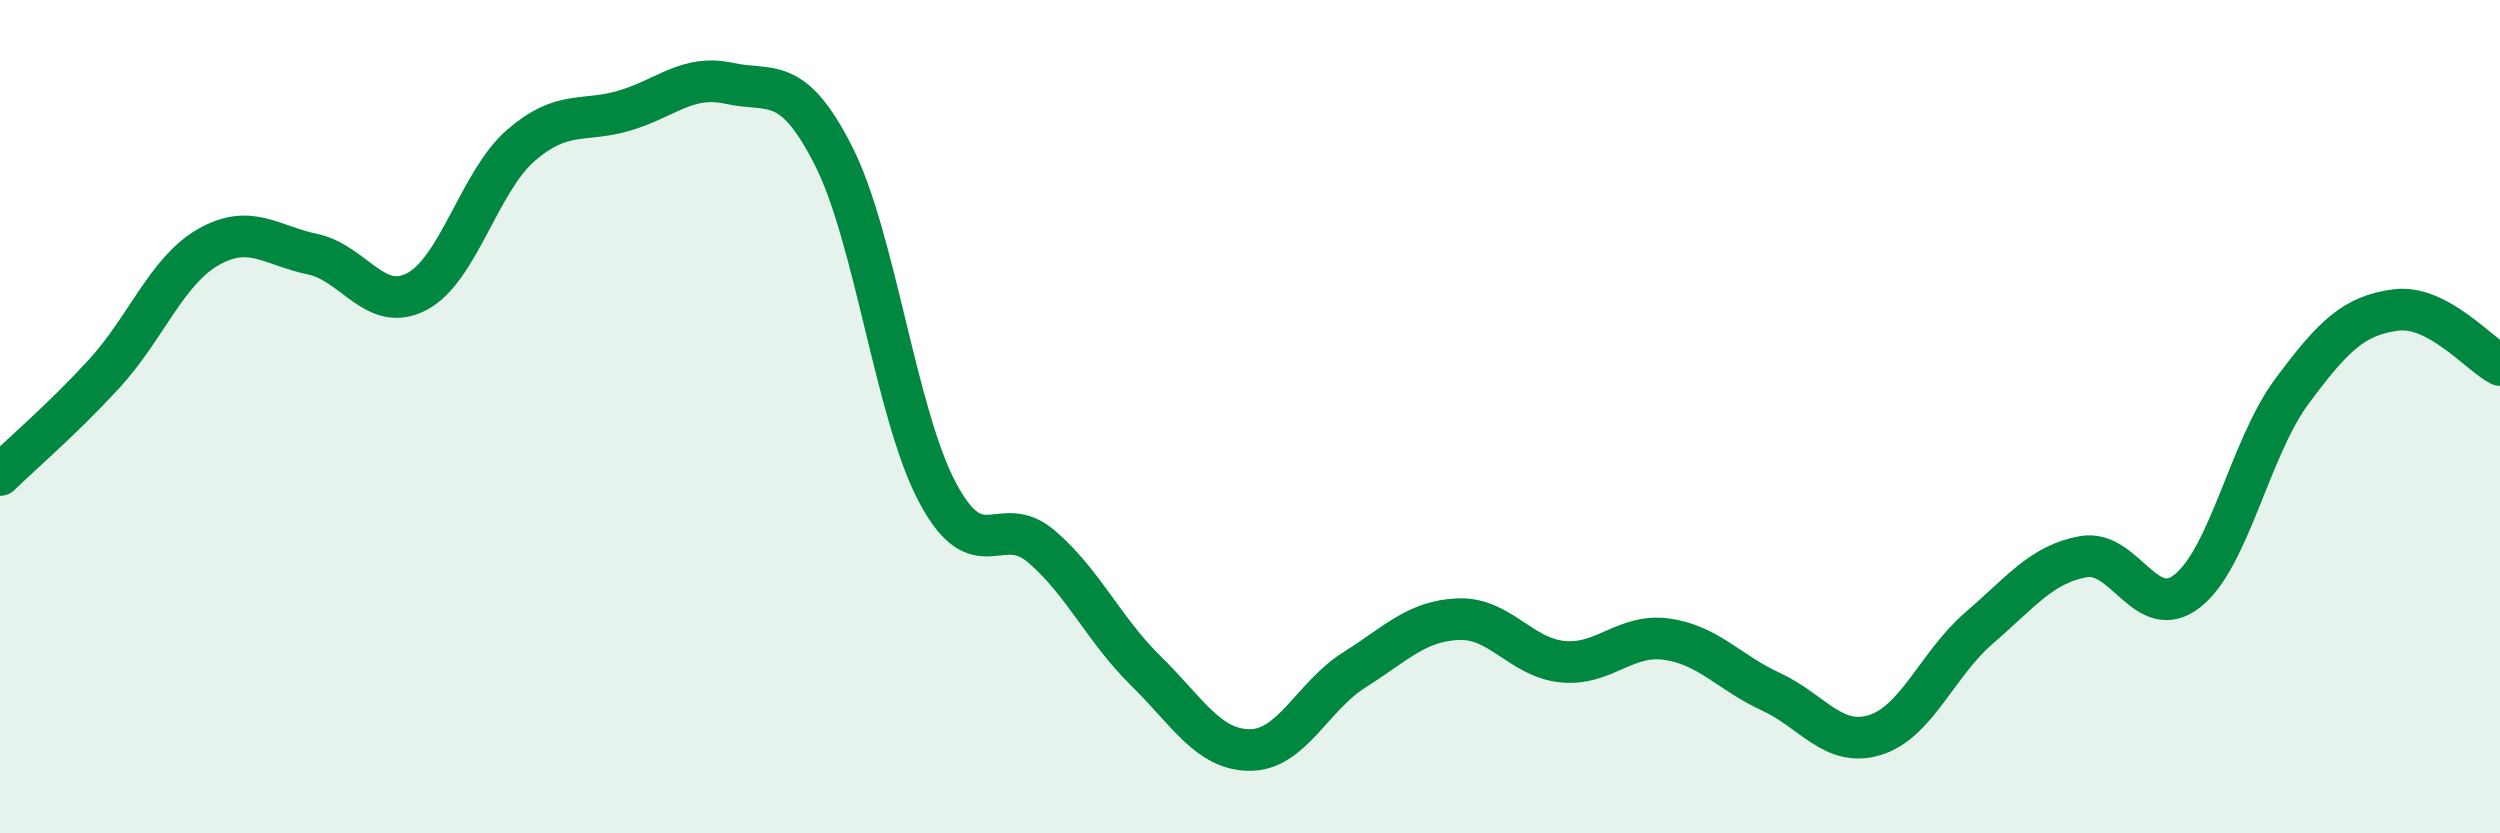 
    <svg width="60" height="20" viewBox="0 0 60 20" xmlns="http://www.w3.org/2000/svg">
      <path
        d="M 0,11.4 C 0.5,10.91 1.5,10.06 2.5,8.97 C 3.5,7.88 4,6.5 5,5.93 C 6,5.36 6.5,5.89 7.5,6.1 C 8.5,6.31 9,7.52 10,7 C 11,6.48 11.5,4.36 12.5,3.49 C 13.5,2.62 14,2.95 15,2.65 C 16,2.35 16.5,1.78 17.5,2 C 18.5,2.22 19,1.77 20,3.73 C 21,5.69 21.5,9.94 22.5,11.82 C 23.5,13.7 24,12.26 25,13.12 C 26,13.98 26.5,15.12 27.5,16.1 C 28.5,17.08 29,18 30,18 C 31,18 31.5,16.71 32.5,16.08 C 33.5,15.45 34,14.9 35,14.86 C 36,14.82 36.5,15.78 37.5,15.88 C 38.5,15.98 39,15.2 40,15.34 C 41,15.48 41.5,16.14 42.5,16.6 C 43.5,17.06 44,17.95 45,17.64 C 46,17.33 46.5,15.93 47.5,15.07 C 48.5,14.21 49,13.54 50,13.36 C 51,13.18 51.5,14.97 52.5,14.18 C 53.5,13.39 54,10.75 55,9.4 C 56,8.05 56.5,7.57 57.5,7.44 C 58.5,7.31 59.5,8.5 60,8.76L60 20L0 20Z"
        fill="#008740"
        opacity="0.1"
        stroke-linecap="round"
        stroke-linejoin="round"
      />
      <path
        d="M 0,11.4 C 0.5,10.91 1.5,10.06 2.5,8.97 C 3.5,7.88 4,6.5 5,5.93 C 6,5.36 6.5,5.89 7.5,6.1 C 8.5,6.31 9,7.52 10,7 C 11,6.48 11.5,4.36 12.5,3.49 C 13.5,2.62 14,2.95 15,2.65 C 16,2.35 16.5,1.78 17.5,2 C 18.5,2.22 19,1.77 20,3.73 C 21,5.69 21.5,9.94 22.5,11.82 C 23.5,13.7 24,12.26 25,13.12 C 26,13.98 26.5,15.12 27.5,16.1 C 28.5,17.08 29,18 30,18 C 31,18 31.5,16.71 32.5,16.08 C 33.5,15.45 34,14.9 35,14.86 C 36,14.82 36.5,15.78 37.5,15.88 C 38.5,15.98 39,15.2 40,15.34 C 41,15.48 41.5,16.14 42.5,16.6 C 43.5,17.06 44,17.95 45,17.64 C 46,17.33 46.5,15.93 47.5,15.07 C 48.5,14.21 49,13.54 50,13.36 C 51,13.18 51.5,14.97 52.5,14.18 C 53.5,13.39 54,10.75 55,9.4 C 56,8.05 56.5,7.57 57.5,7.44 C 58.5,7.31 59.5,8.5 60,8.76"
        stroke="#008740"
        stroke-width="1"
        fill="none"
        stroke-linecap="round"
        stroke-linejoin="round"
      />
    </svg>
  